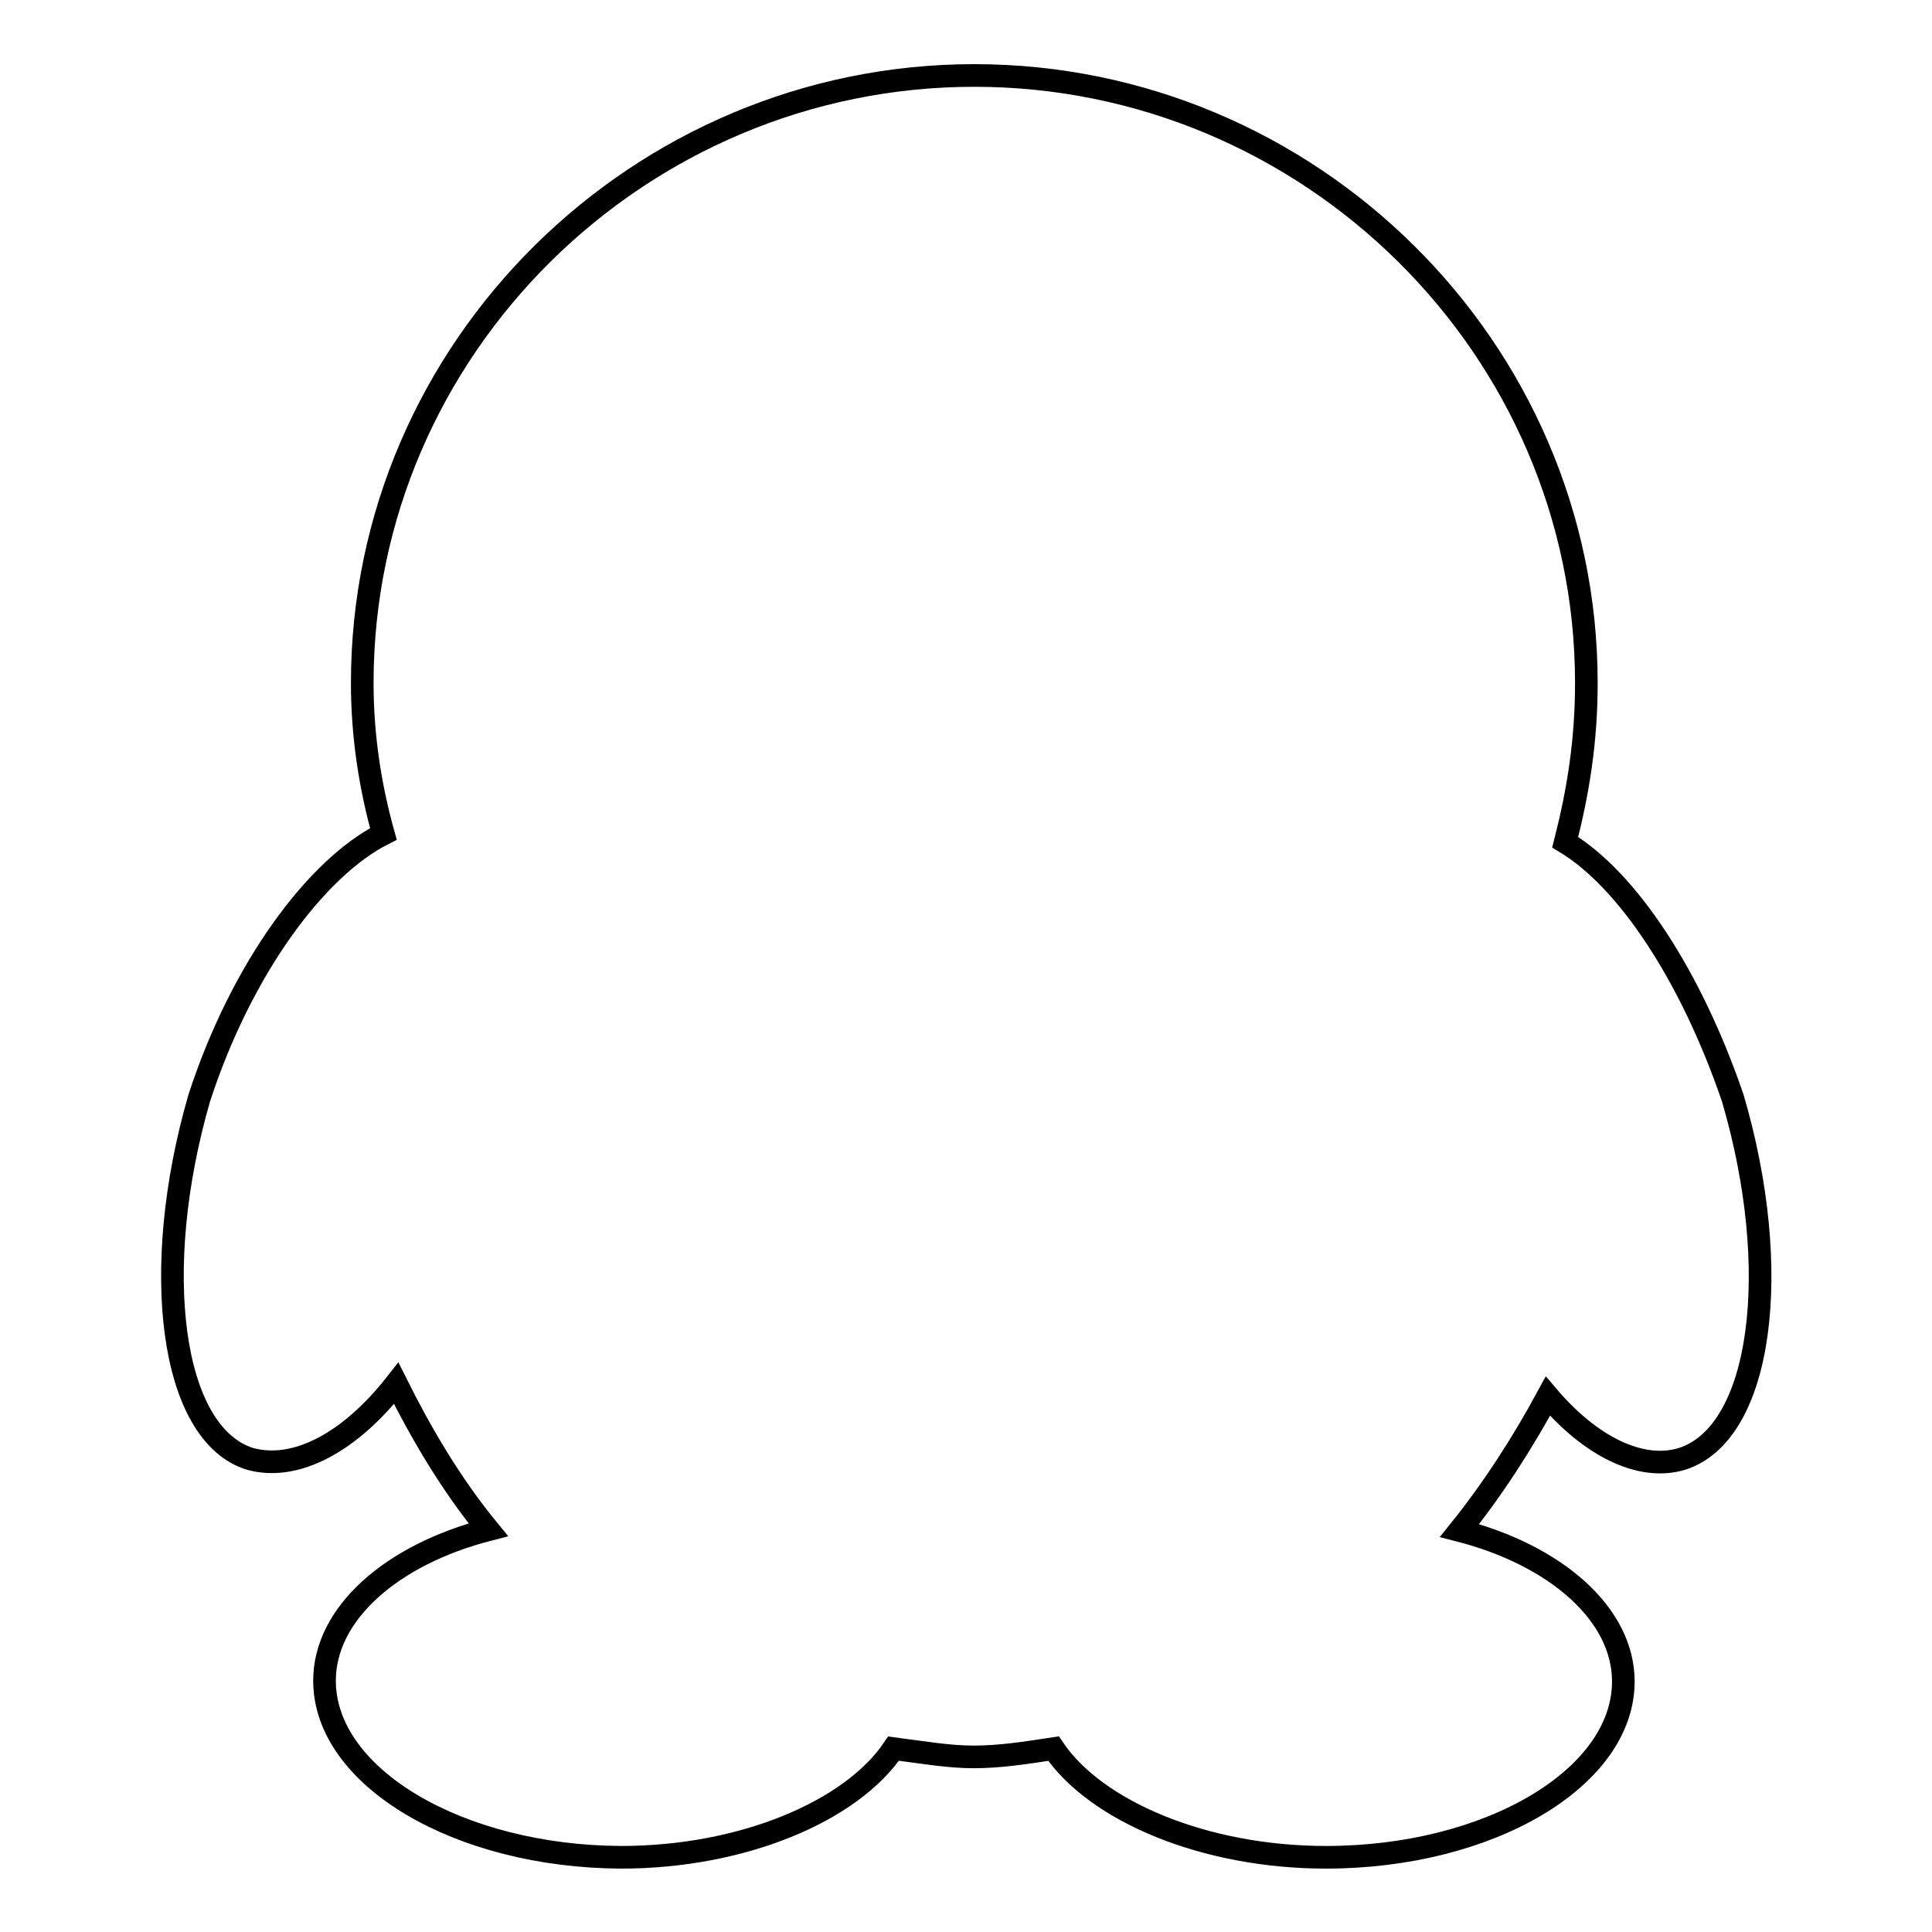 <?xml version="1.0" encoding="utf-8"?>
<!-- Svg Vector Icons : http://www.onlinewebfonts.com/icon -->
<!DOCTYPE svg PUBLIC "-//W3C//DTD SVG 1.1//EN" "http://www.w3.org/Graphics/SVG/1.1/DTD/svg11.dtd">
<svg version="1.1" xmlns="http://www.w3.org/2000/svg" xmlns:xlink="http://www.w3.org/1999/xlink" x="0px" y="0px" viewBox="0 0 256 256" enable-background="new 0 0 256 256" xml:space="preserve">
<g> <path stroke-width="3" fill-opacity="0" stroke="#000000"  d="M129.1,10c44.4,0,81.1,36.1,81.1,80.5c0,7.8-1.1,14.4-2.8,21.1c8.3,5,16.7,17.8,22.2,33.9 c6.7,22.8,3.9,44.4-6.7,47.8c-5.5,1.7-12.2-1.7-17.8-8.3c-3.3,6.1-7.2,12.2-11.7,17.8c12.8,3.3,21.7,11.1,21.7,20 c0,12.8-17.8,23.3-39.4,23.3c-16.1,0-30.5-6.1-36.1-14.4c-3.9,0.6-7.2,1.1-10.6,1.1c-3.3,0-6.7-0.6-10.6-1.1 c-5.6,8.3-20,14.4-36.1,14.4C60.8,246,43,235.5,43,222.7c0-8.9,8.9-16.7,21.7-20c-5-6.1-8.9-12.8-12.2-19.4 c-6.1,7.8-13.3,11.7-19.4,10c-10.5-3.3-13.3-25-6.7-47.8c5.6-17.2,15.5-30.5,24.4-35c-1.7-6.1-2.8-12.8-2.8-20 C48,46.1,84.7,10,129.1,10z"/></g>
</svg>